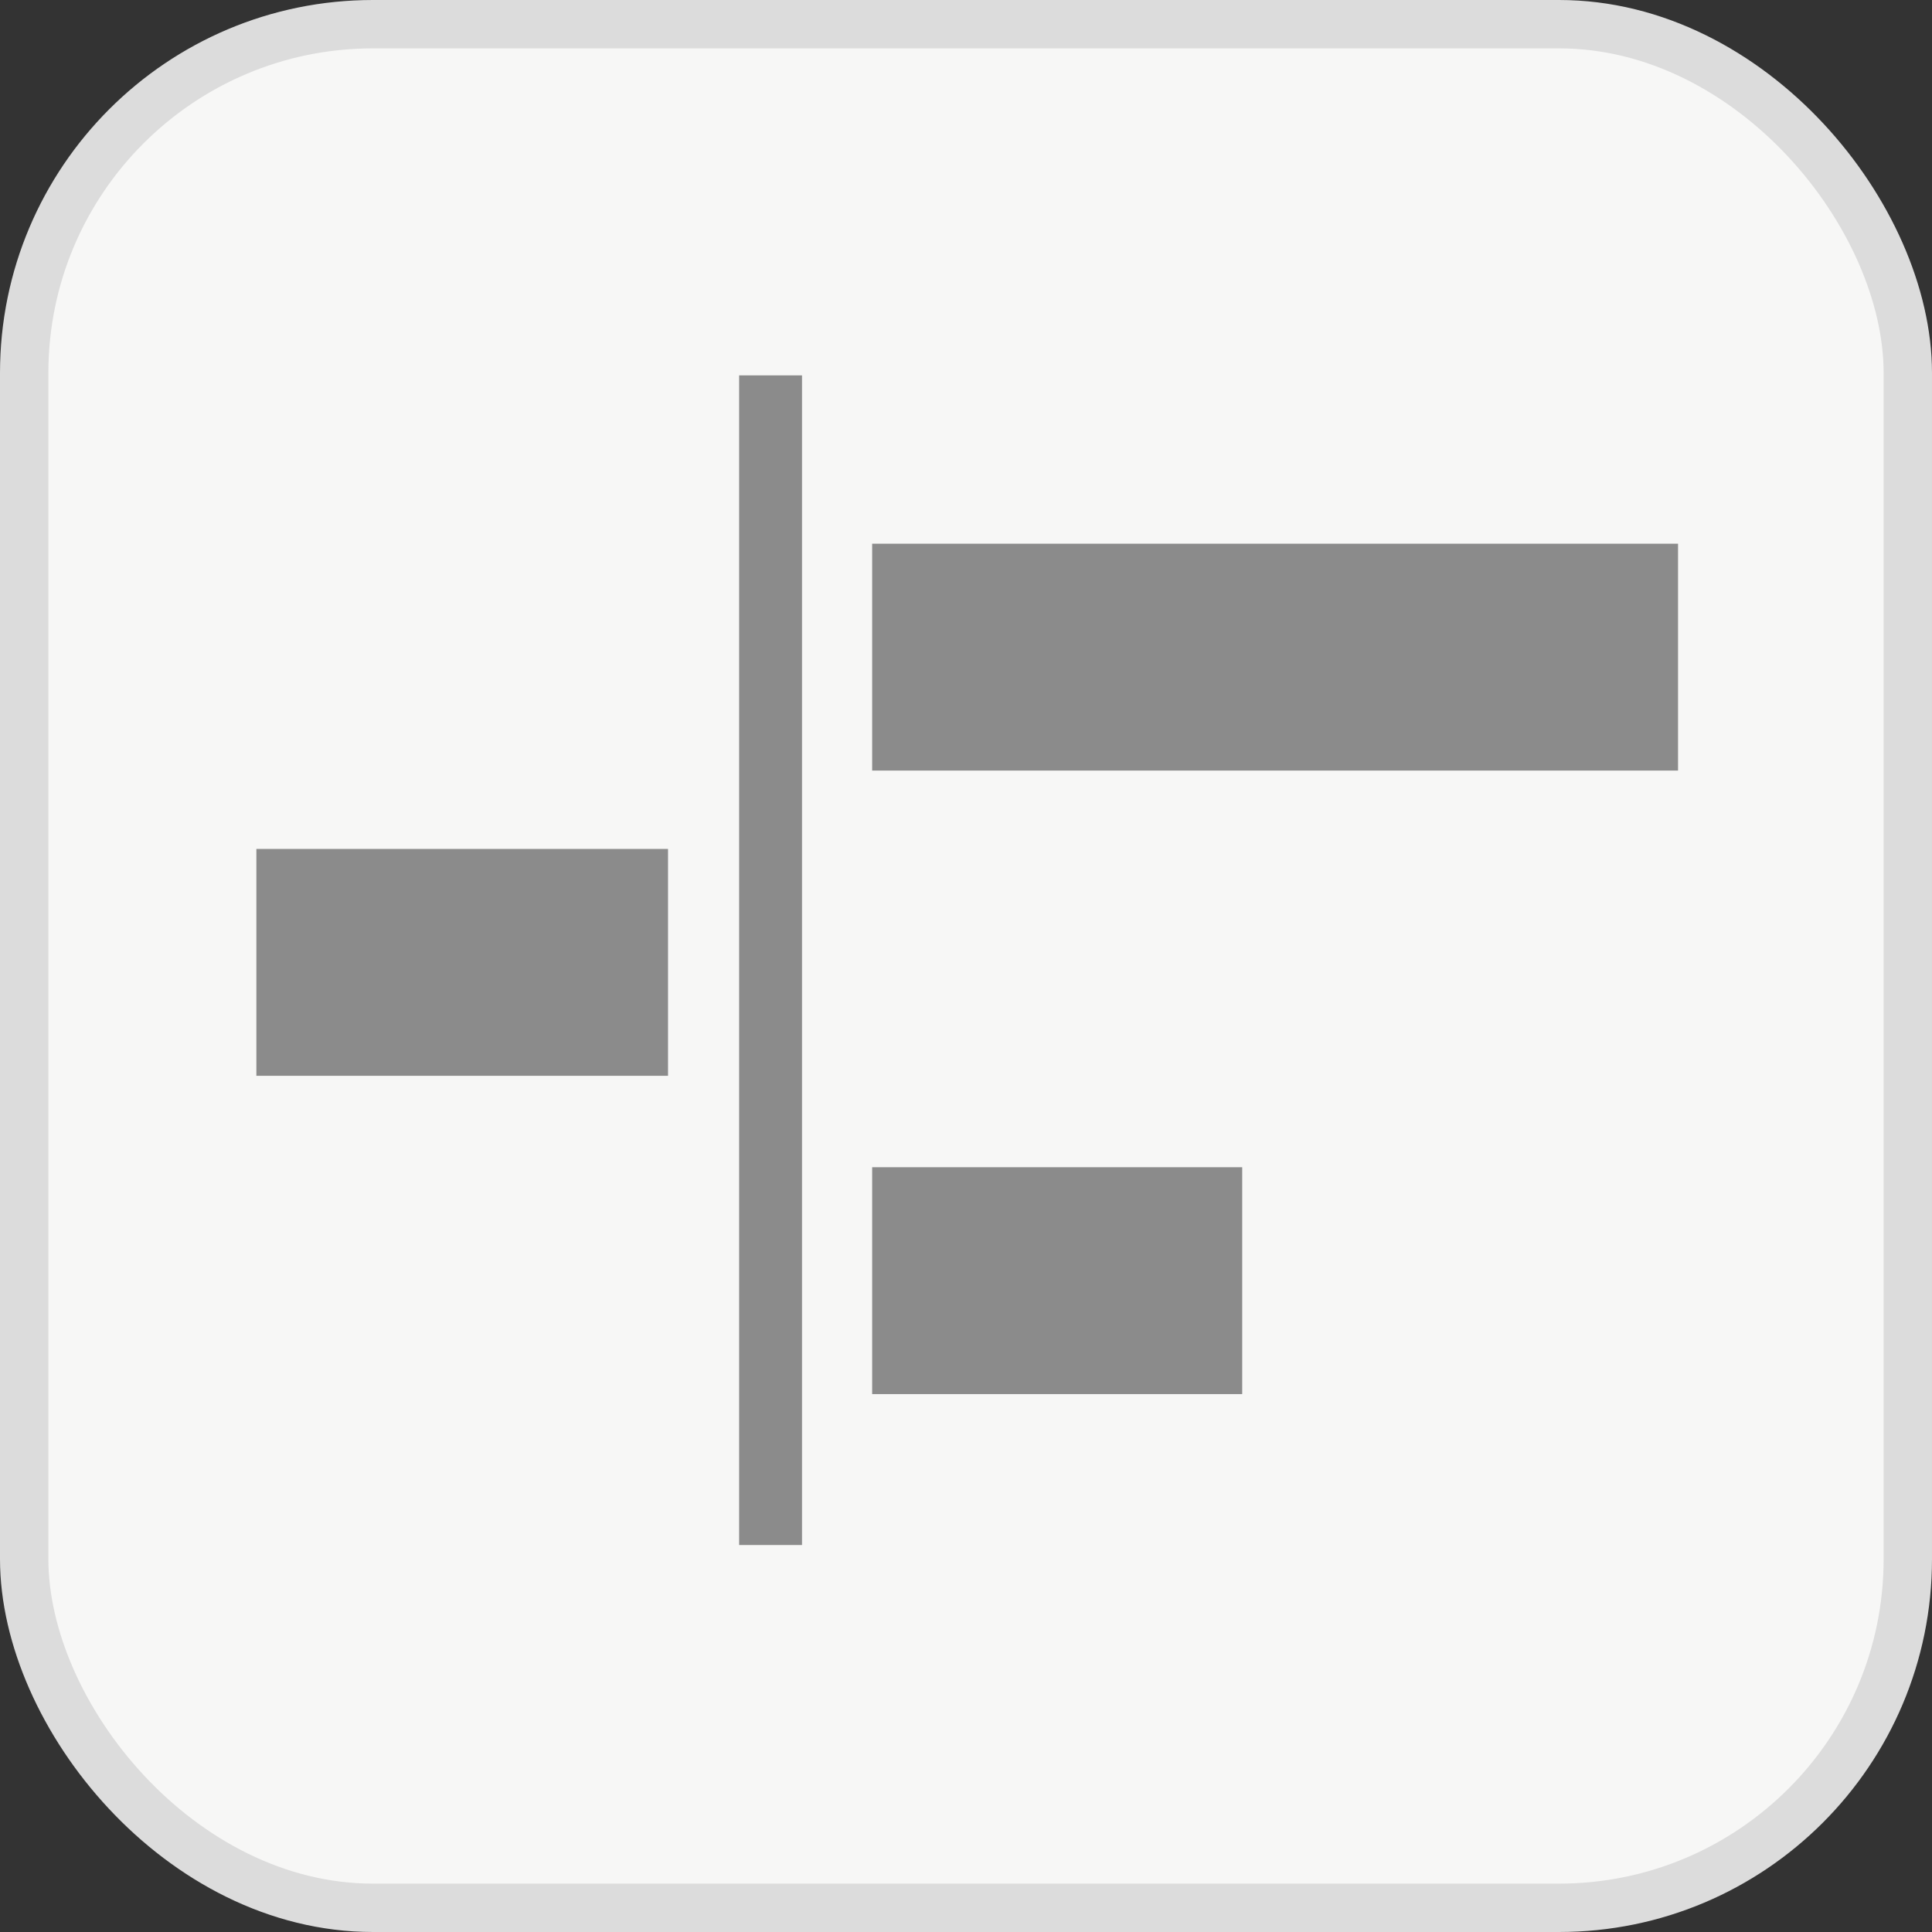 <?xml version="1.0" encoding="UTF-8"?><svg id="Ebene_2" xmlns="http://www.w3.org/2000/svg" viewBox="0 0 39.94 39.94"><rect x="0" y="0" width="39.94" height="39.94" fill="#333333" stroke="none"/><defs><style>.cls-1{fill:none;stroke:#8b8b8b;stroke-width:1.3px;}.cls-1,.cls-2{stroke-miterlimit:10;}.cls-3{fill:#8b8b8b;stroke-width:0px;}.cls-2{fill:#f7f7f6;stroke:#dcdcdc;}</style></defs><g id="Inhalt"><rect class="cls-2" x=".5" y=".5" width="38.94" height="38.94" rx="7.21" ry="7.21"/><rect class="cls-3" x="18.03" y="11.24" width="16.66" height="4.69"/><rect class="cls-3" x="18.03" y="24.13" width="7.65" height="4.69"/><rect class="cls-3" x="5.3" y="17.55" width="8.51" height="4.69"/><line class="cls-1" x1="15.93" y1="7.76" x2="15.93" y2="31.94"/></g></svg>